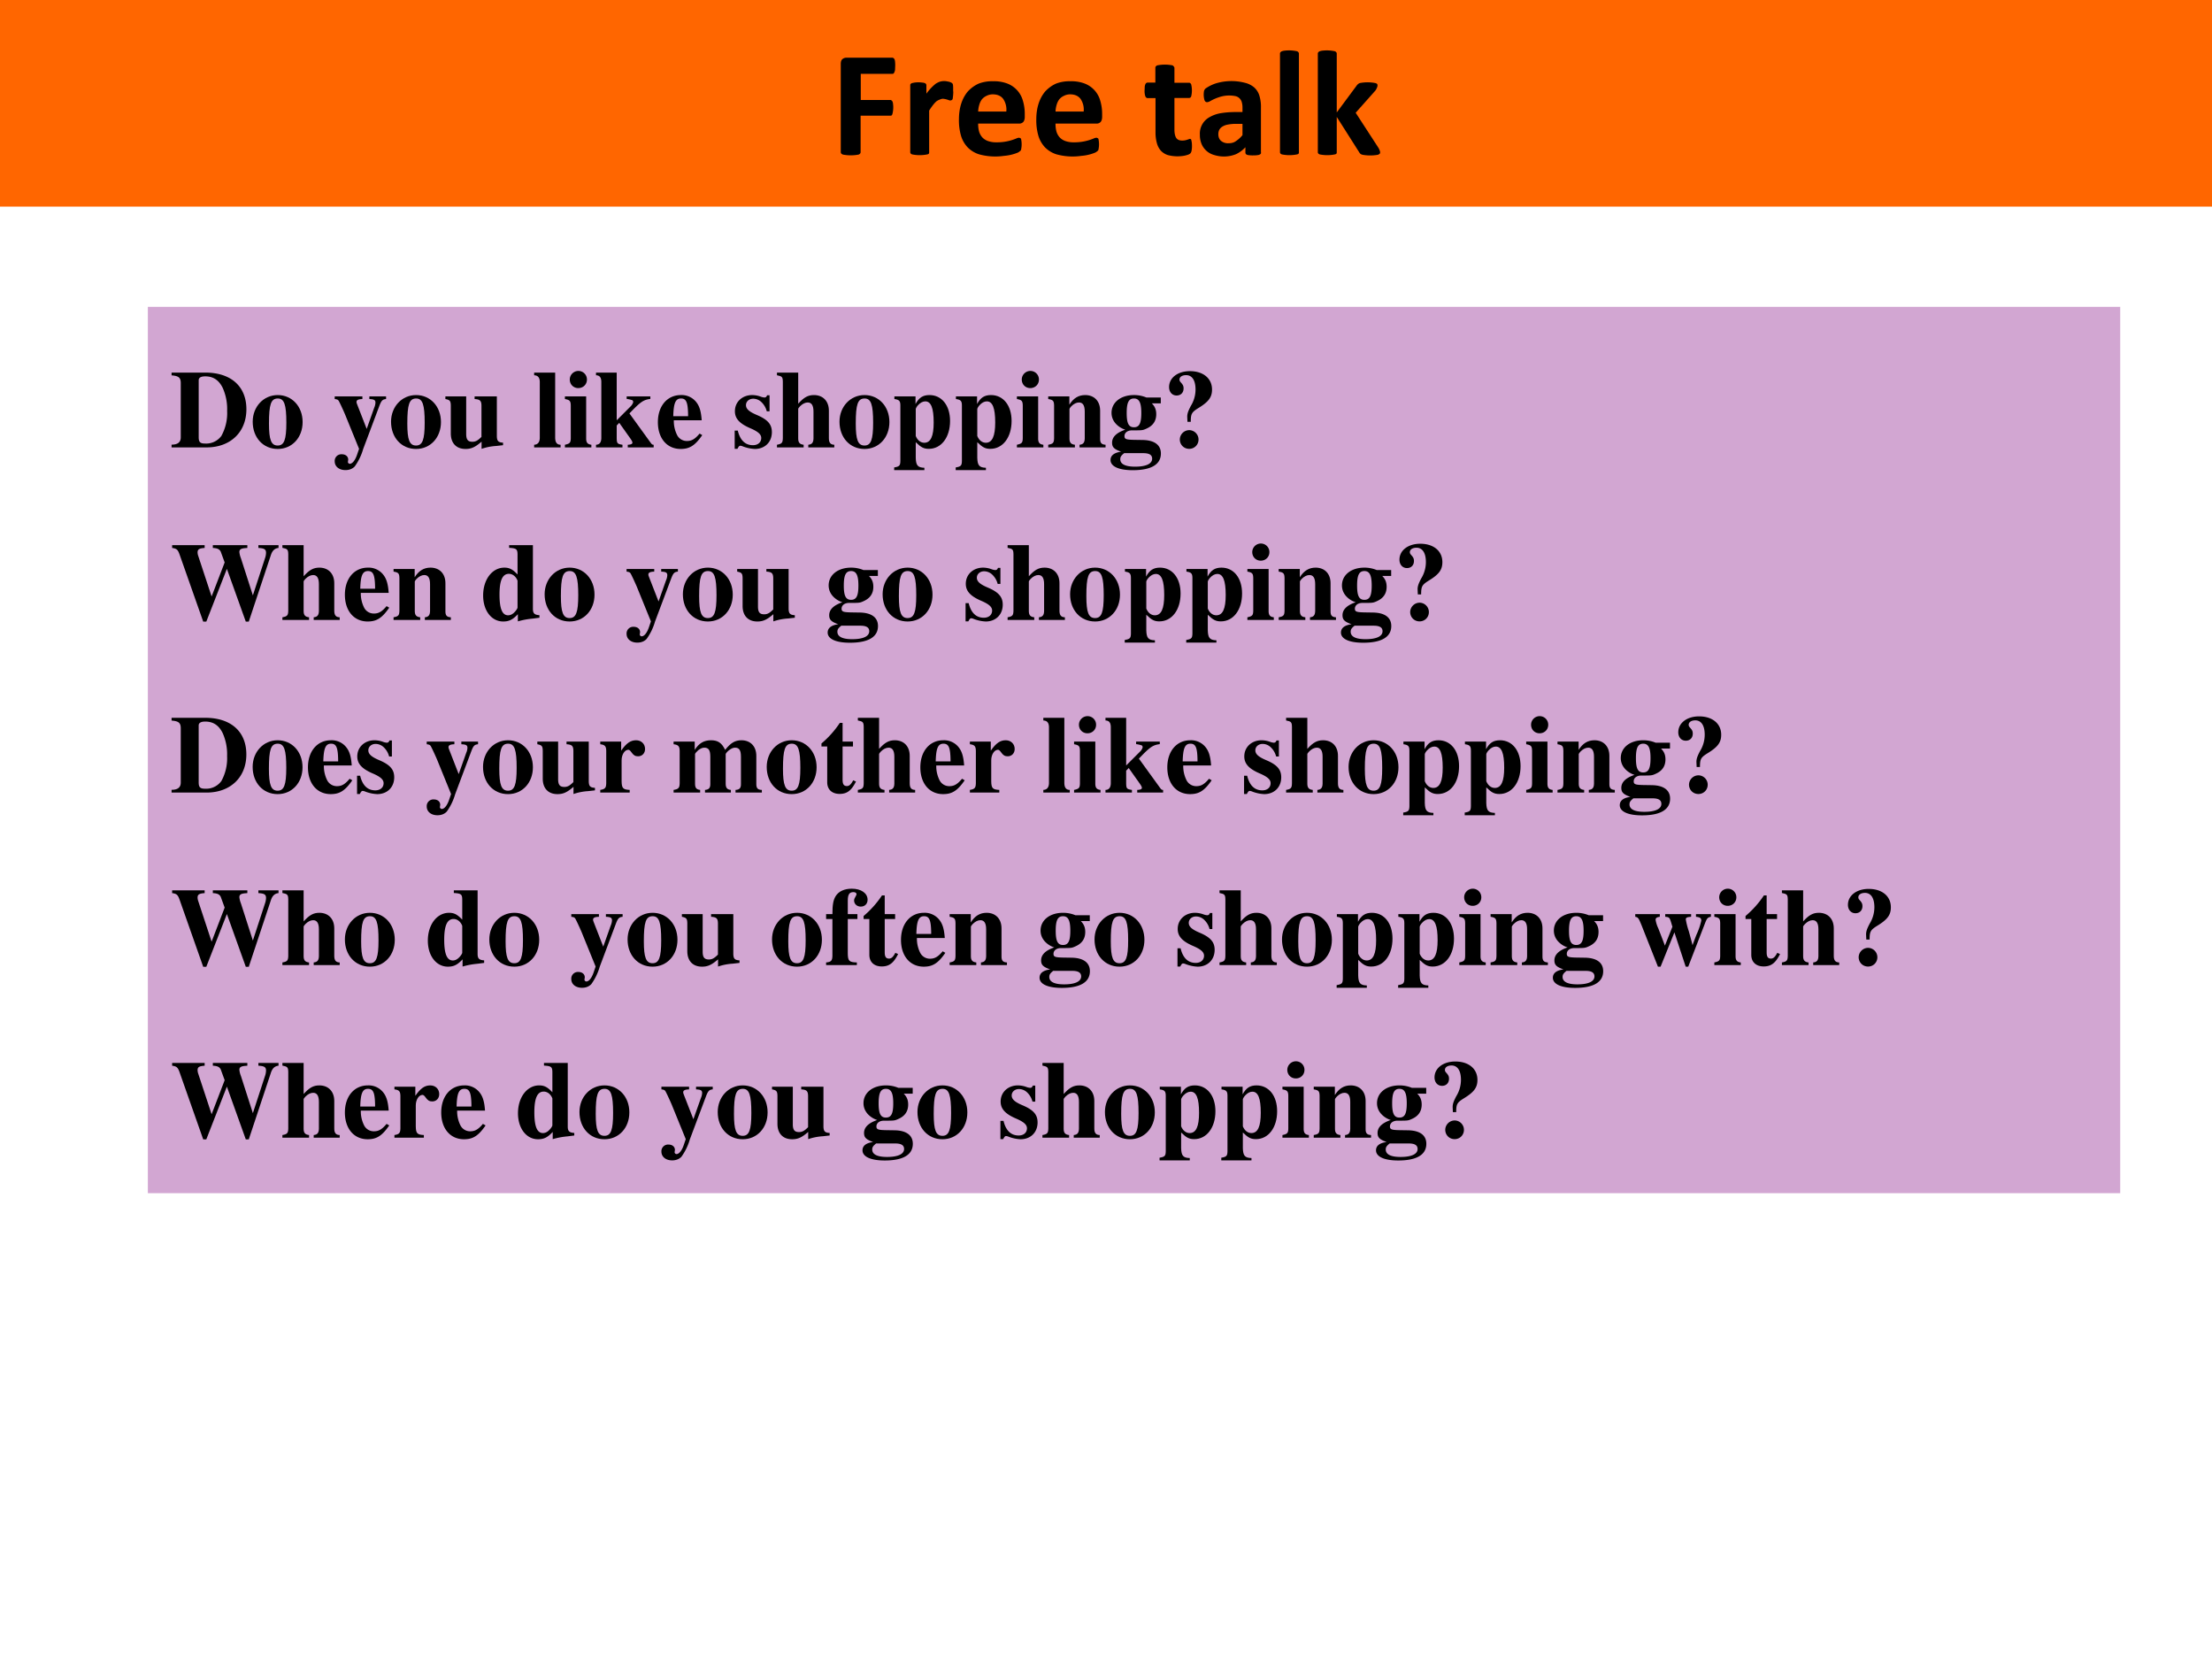 <svg xmlns="http://www.w3.org/2000/svg" xmlns:xlink="http://www.w3.org/1999/xlink" width="960" height="720" viewBox="0 0 720 540"><rect x="0" y="0" width="720" height="540" fill="#808080" stroke="none"/><g data-name="P"><clipPath id="a"><path fill-rule="evenodd" d="M0 540h720V0H0Z"/></clipPath><g clip-path="url(#a)"><path fill="#fff" fill-rule="evenodd" d="M0 540h720V0H0Z"/></g><clipPath id="b"><path fill-rule="evenodd" d="M0 540h720V0H0Z"/></clipPath><g clip-path="url(#b)"><path fill="#f60" fill-rule="evenodd" d="M0 67.25h720V0H0Z"/></g></g><g data-name="P"><symbol id="c"><path d="M.354.582.353.557A.046.046 0 0 0 .349.542a.023.023 0 0 0-.006-.01A.012.012 0 0 0 .335.53H.13V.36h.194C.326.36.328.359.33.357A.019.019 0 0 0 .336.35.046.046 0 0 0 .34.333.17.17 0 0 0 .336.27a.023.023 0 0 0-.005-.01.013.013 0 0 0-.008-.002H.129V.02A.015.015 0 0 0 .126.012a.024.024 0 0 0-.01-.007.271.271 0 0 0-.102 0 .028.028 0 0 0-.011.007.015.015 0 0 0-.003.01v.572C0 .61.004.62.01.625a.04.04 0 0 0 .028.01h.297A.012.012 0 0 0 .343.632.019.019 0 0 0 .35.623.047.047 0 0 0 .353.607.18.18 0 0 0 .354.582Z"/></symbol><symbol id="d"><path d="M.28.415A.345.345 0 0 0 .276.368C.275.364.273.361.27.36A.012.012 0 0 0 .263.357a.03.03 0 0 0-.01.001.146.146 0 0 1-.04.01.052.052 0 0 1-.02-.005A.084.084 0 0 1 .17.351.176.176 0 0 1 .148.327.416.416 0 0 1 .123.291V.02A.014.014 0 0 0 .12.01.023.023 0 0 0 .11.006a.248.248 0 0 0-.097 0 .023.023 0 0 0-.01.006A.014.014 0 0 0 0 .02v.435c0 .003 0 .006.002.008a.017.017 0 0 0 .01.007l.015.003a.184.184 0 0 0 .052 0A.051.051 0 0 0 .094.47.017.017 0 0 0 .103.463.014.014 0 0 0 .105.455V.401a.33.33 0 0 0 .061.065c.01.006.018.01.027.013a.1.1 0 0 0 .041.003L.25.479A.068.068 0 0 0 .27.471.012.012 0 0 0 .275.466.032.032 0 0 0 .278.458L.279.442V.415Z"/></symbol><symbol id="e"><path d="M.428.258C.428.243.424.232.418.225A.035.035 0 0 0 .39.215H.125A.19.19 0 0 1 .131.163.103.103 0 0 1 .152.125.095.095 0 0 1 .19.101.161.161 0 0 1 .244.093a.323.323 0 0 1 .129.025.053.053 0 0 0 .019.005L.399.12C.4.12.403.118.404.115A.167.167 0 0 0 .407.064L.405.05A.035.035 0 0 0 .402.04.033.033 0 0 0 .397.036.055.055 0 0 0 .38.025a.297.297 0 0 0-.087-.02.395.395 0 0 0-.162.01.181.181 0 0 0-.073.044.187.187 0 0 0-.044.075A.359.359 0 0 0 0 .241c0 .038.005.073.015.104.01.031.025.058.044.08.02.021.043.038.07.05A.243.243 0 0 0 .222.49.242.242 0 0 0 .315.475.167.167 0 0 0 .416.363.295.295 0 0 0 .428.278v-.02m-.12.035a.124.124 0 0 1-.02.082C.273.395.25.405.219.405a.09.09 0 0 1-.04-.01.085.085 0 0 1-.03-.023.111.111 0 0 1-.017-.036.18.18 0 0 1-.007-.043h.184Z"/></symbol><symbol id="f"><path d="M-2147483500-2147483500Z"/></symbol><symbol id="g"><path d="M.308.07A.145.145 0 0 0 .305.035.036.036 0 0 0 .298.02.044.044 0 0 0 .285.012.171.171 0 0 0 .24.002a.243.243 0 0 0-.09.007.107.107 0 0 0-.045.029.121.121 0 0 0-.025.048.256.256 0 0 0-.009.07v.223H.02C.013.379.009.383.005.39A.11.11 0 0 0 0 .43l.001.024a.06.06 0 0 0 .004.015.019.019 0 0 0 .006.008A.016.016 0 0 0 .02.48H.07v.097c0 .003.001.006.003.008a.02.02 0 0 0 .01.007.256.256 0 0 0 .098 0A.02.02 0 0 0 .19.584.014.014 0 0 0 .194.576V.479h.095C.292.479.295.478.297.476A.017.017 0 0 0 .303.468a.165.165 0 0 0 0-.078C.3.383.295.38.29.38H.194V.174c0-.023.004-.041.011-.053.008-.012.02-.018.04-.018a.096.096 0 0 1 .031.005 1.366 1.366 0 0 0 .018.006C.296.114.298.114.3.112.302.112.303.11.304.105A.141.141 0 0 0 .308.07Z"/></symbol><symbol id="h"><path d="M.398.026a.013.013 0 0 0-.005-.01A.032.032 0 0 0 .377.01a.178.178 0 0 0-.03-.002.19.19 0 0 0-.033.002A.027.027 0 0 0 .3.016a.015.015 0 0 0-.004.01v.035A.197.197 0 0 0 .235.016.21.21 0 0 0 .095.01a.124.124 0 0 0-.083.07A.15.15 0 0 0 0 .143a.121.121 0 0 0 .06.112.22.22 0 0 0 .073.027C.163.287.196.29.235.29h.042v.026a.129.129 0 0 1-.004.036.055.055 0 0 1-.04.041A.205.205 0 0 1 .14.391a.32.32 0 0 1-.073-.03.044.044 0 0 0-.02-.007.016.016 0 0 0-.01.003.029.029 0 0 0-.007.01.132.132 0 0 0-.003.06.035.035 0 0 0 .01.016A.262.262 0 0 0 .1.475.35.35 0 0 0 .293.48a.144.144 0 0 0 .06-.03.118.118 0 0 0 .034-.054.25.25 0 0 0 .01-.078V.026m-.12.187H.23A.252.252 0 0 1 .18.208.097.097 0 0 1 .146.195a.056.056 0 0 1-.02-.021A.065.065 0 0 1 .12.146C.12.127.126.113.137.103A.07.07 0 0 1 .186.087C.203.087.219.09.233.1.248.11.263.122.277.14v.074Z"/></symbol><symbol id="i"><path d="M.123.02A.014.014 0 0 0 .12.01.023.023 0 0 0 .11.006a.248.248 0 0 0-.097 0 .023.023 0 0 0-.01.006A.014.014 0 0 0 0 .02v.642C0 .665.001.668.003.67a.02.02 0 0 0 .01.007.079.079 0 0 0 .019.004A.248.248 0 0 0 .11.677.02.02 0 0 0 .12.67.014.014 0 0 0 .123.662V.02Z"/></symbol><symbol id="j"><path d="M.405.019A.014.014 0 0 0 .402.01L.392.004A.277.277 0 0 0 .31.001a.14.14 0 0 0-.02.003.033.033 0 0 0-.013.006.037.037 0 0 0-.008.01L.123.25V.02A.014.014 0 0 0 .12.01.023.023 0 0 0 .11.006a.248.248 0 0 0-.097 0 .023.023 0 0 0-.01.006A.014.014 0 0 0 0 .02v.642C0 .665.001.668.003.67a.02.02 0 0 0 .01.007.079.079 0 0 0 .019.004A.248.248 0 0 0 .11.677.02.02 0 0 0 .12.67.014.014 0 0 0 .123.662V.279l.129.174a.054.054 0 0 0 .009.01.034.034 0 0 0 .012.007.266.266 0 0 0 .101 0C.38.468.385.466.386.463A.013.013 0 0 0 .388.455.037.037 0 0 0 .384.439a.075.075 0 0 0-.01-.018L.246.277.394.049A.09.09 0 0 0 .402.032.032.032 0 0 0 .405.019Z"/></symbol><use xlink:href="#c" transform="matrix(50.064 0 0 -50.064 273.667 50.567)"/><use xlink:href="#d" transform="matrix(50.064 0 0 -50.064 296.28 50.567)"/><use xlink:href="#e" transform="matrix(50.064 0 0 -50.064 312.13 50.982)"/><use xlink:href="#e" transform="matrix(50.064 0 0 -50.064 337.312 50.982)"/><use xlink:href="#f" transform="matrix(50.064 0 0 -50.064 107511610000 -107511610000)"/><use xlink:href="#g" transform="matrix(50.064 0 0 -50.064 372.562 50.909)"/><use xlink:href="#h" transform="matrix(50.064 0 0 -50.064 390.557 50.982)"/><use xlink:href="#i" transform="matrix(50.064 0 0 -50.064 416.633 50.567)"/><use xlink:href="#j" transform="matrix(50.064 0 0 -50.064 428.95 50.567)"/><use xlink:href="#f" transform="matrix(50.064 0 0 -50.064 107511610000 -107511610000)"/></g><path fill="purple" fill-opacity=".349" fill-rule="evenodd" d="M48.125 388.37h642V99.87h-642Z" data-name="P"/><g data-name="P"><symbol id="k"><path d="M0 0h.316c.216 0 .36.138.36.345 0 .206-.139.331-.371.331H0V.651C.063.646.082.631.083.584V.091C.083.047.056.025 0 .025V0m.245.607c0 .023.02.035.059.035C.376.642.426.609.461.54A.467.467 0 0 0 .502.33.426.426 0 0 0 .45.104.17.17 0 0 0 .303.035C.258.035.245.048.245.093v.514Z"/></symbol><symbol id="l"><path d="M.226.487C.098.487 0 .382 0 .246 0 .103.094 0 .226 0c.13 0 .225.103.225.243 0 .141-.096.244-.225.244M.227.456C.285.456.304.401.304.237.304.083.284.031.226.031.167.031.147.082.147.229c0 .175.018.227.08.227Z"/></symbol><symbol id="m"><path d="M-2147483500-2147483500Z"/></symbol><symbol id="n"><path d="M.464.666H.313V.642C.356.64.368.633.368.609A.125.125 0 0 0 .357.564L.289.372.217.557c-.02.051-.02.051-.02.059 0 .015.012.022.037.025L.25.642v.024H0V.642C.023.639.029.636.035.627.038.626.084.528.1.487L.22.192.202.139C.185.089.16.057.136.057a.018.018 0 0 0-.017.017L.12.08l.002.014c0 .029-.023.049-.058.049A.06.06 0 0 1 0 .079C0 .032.04 0 .097 0 .131 0 .16.011.181.033A.507.507 0 0 1 .257.19l.149.397c.017.042.027.052.058.055v.024Z"/></symbol><symbol id="o"><path d="M.521.057C.478.059.466.072.465.115v.36H.264V.451C.313.448.325.436.326.392V.109C.293.076.273.065.244.065c-.041 0-.056.02-.056.071v.339H0V.451C.041.443.048.434.049.392V.14c0-.088.05-.14.133-.14.052 0 .087.016.145.066V.001a.495.495 0 0 0 .132.026l.062.007v.023Z"/></symbol><symbol id="p"><path d="M.239.024c-.032 0-.048.02-.049.06v.592H0V.652C.033.651.05.632.051.594v-.51C.05.046.032.025 0 .024V0h.239v.024Z"/></symbol><symbol id="q"><path d="M.239.024C.205.028.192.043.192.081v.38H0V.437C.044.429.052.42.053.378V.084C.052.042.045.034 0 .024V0h.239v.024M.122.691A.078.078 0 0 1 .044.614c0-.045.033-.078.077-.078s.078.033.078.077a.077.077 0 0 1-.077.078Z"/></symbol><symbol id="r"><path d="M.491.461H.277V.438A.228.228 0 0 0 .329.426.02.02 0 0 0 .336.412c0-.01-.01-.028-.021-.039L.187.245v.431H0V.652C.032.651.047.633.048.594v-.51C.047.044.031.025 0 .024V0h.239v.024C.192.031.188.037.187.084v.114L.21.222.305.088C.323.063.329.051.329.043.329.031.315.025.287.024V0h.234v.024C.51.024.505.027.496.039L.302.307c.1.105.126.123.189.131v.023Z"/></symbol><symbol id="s"><path d="M.377.139C.336.09.306.072.263.072a.098.098 0 0 0-.089.053.284.284 0 0 0-.03.134h.252C.39.343.375.39.343.428a.168.168 0 0 1-.135.059C.084.487 0 .388 0 .242S.082 0 .206 0c.081 0 .13.031.195.125L.377.139M.139.296c.003.12.021.16.07.16.047 0 .062-.034.064-.145V.296H.139Z"/></symbol><symbol id="t"><path d="M.315.34v.145H.293C.287.47.281.465.268.465a.118.118 0 0 0-.031.007.23.23 0 0 1-.078.015C.068.487.002.425.002.341c0-.066.041-.112.142-.155C.213.156.24.131.24.099.24.06.21.034.165.034c-.07 0-.116.045-.137.132H0V.001h.025c.011.022.017.028.026.028A.07.07 0 0 0 .074.023.348.348 0 0 1 .182 0c.091 0 .154.062.154.152 0 .071-.038.114-.138.156C.13.337.102.362.102.396c0 .033.028.058.066.058A.108.108 0 0 0 .243.422.174.174 0 0 0 .29.34h.025Z"/></symbol><symbol id="u"><path d="M.518.024C.483.025.469.043.469.084v.248c0 .086-.053.141-.135.141-.053 0-.09-.02-.142-.078v.281H0V.652C.046.643.052.637.053.594v-.51C.052.041.044.032 0 .024V0h.241v.024C.205.028.192.044.192.081v.267c0 .004.007.014.017.024.022.022.046.034.069.034C.313.406.33.379.33.323V.081C.329.043.316.027.283.024V0h.235v.024Z"/></symbol><symbol id="v"><path d="M.273.021C.213.023.197.042.195.111v.141C.243.205.268.192.313.192c.113 0 .192.104.192.252 0 .14-.075.234-.186.234C.26.678.224.655.193.597v.069H.002V.642C.046.636.056.625.056.583V.082C.055.04.047.032 0 .024V0h.273v.021m-.078.53c0 .007.009.023.021.036.02.022.043.034.065.034.052 0 .076-.06.076-.191C.357.306.33.247.272.247.239.247.21.27.195.308v.243Z"/></symbol><symbol id="w"><path d="M.518.024C.481.026.468.041.469.081v.251c0 .086-.053.141-.135.141C.274.473.228.445.191.386v.075H0V.437C.044.43.052.421.053.378V.084C.052.041.044.032 0 .024V0h.241v.024C.205.028.192.044.192.081v.267c0 .003.007.014.017.024.022.022.046.034.069.034C.313.406.33.379.33.323V.081C.329.043.316.027.283.024V0h.235v.024Z"/></symbol><symbol id="x"><path d="M.454.604v.053h-.13a.293.293 0 0 1-.112.022C.093.679.009.613.009.518c0-.035.012-.067.036-.095A.197.197 0 0 1 .133.366C.054.339.014.3.014.249.014.208.032.19.096.167.033.159 0 .133 0 .092 0 .034.075 0 .201 0c.167 0 .254.052.254.151 0 .077-.058.12-.164.122L.226.274c-.085.001-.1.006-.1.034 0 .031.028.052.068.052.092 0 .096 0 .129.015.06.026.09.069.09.131 0 .04-.012.07-.04.098h.081M.296.154c.054 0 .08-.016.08-.05C.376.058.321.032.222.032.134.032.088.055.088.099c0 .021.007.032.035.055h.173M.212.648C.259.648.278.61.278.517S.26.388.212.388.146.423.146.517s.018.131.066.131Z"/></symbol><symbol id="y"><path d="M.196.244c0 .073.008.087.071.126.091.056.121.097.121.166 0 .1-.079.166-.2.166C.078.702 0 .642 0 .558 0 .513.028.482.068.482c.038 0 .063.026.063.064 0 .02-.005.032-.022.051C.097.61.094.616.094.626c0 .024.024.04.06.04.054 0 .085-.047.085-.13A.283.283 0 0 0 .196.387C.172.341.164.318.164.29L.166.244h.03M.182.169A.086.086 0 0 1 .097.085C.097.037.134 0 .182 0c.047 0 .084.037.084.084a.085.085 0 0 1-.084.085Z"/></symbol><use xlink:href="#k" transform="matrix(36.024 0 0 -36.024 55.848 145.63)"/><use xlink:href="#l" transform="matrix(36.024 0 0 -36.024 82.254 146.134)"/><use xlink:href="#m" transform="matrix(36.024 0 0 -36.024 77360940000 -77360940000)"/><use xlink:href="#n" transform="matrix(36.024 0 0 -36.024 108.948 153.015)"/><use xlink:href="#l" transform="matrix(36.024 0 0 -36.024 127.284 146.134)"/><use xlink:href="#o" transform="matrix(36.024 0 0 -36.024 144.972 146.134)"/><use xlink:href="#m" transform="matrix(36.024 0 0 -36.024 77360940000 -77360940000)"/><use xlink:href="#p" transform="matrix(36.024 0 0 -36.024 173.863 145.63)"/><use xlink:href="#q" transform="matrix(36.024 0 0 -36.024 183.878 145.63)"/><use xlink:href="#r" transform="matrix(36.024 0 0 -36.024 194 145.63)"/><use xlink:href="#s" transform="matrix(36.024 0 0 -36.024 214.138 146.134)"/><use xlink:href="#m" transform="matrix(36.024 0 0 -36.024 77360940000 -77360940000)"/><use xlink:href="#t" transform="matrix(36.024 0 0 -36.024 239.138 146.134)"/><use xlink:href="#u" transform="matrix(36.024 0 0 -36.024 252.9 145.63)"/><use xlink:href="#l" transform="matrix(36.024 0 0 -36.024 273.253 146.134)"/><use xlink:href="#v" transform="matrix(36.024 0 0 -36.024 291.05 153.015)"/><use xlink:href="#v" transform="matrix(36.024 0 0 -36.024 311.078 153.015)"/><use xlink:href="#q" transform="matrix(36.024 0 0 -36.024 331 145.63)"/><use xlink:href="#w" transform="matrix(36.024 0 0 -36.024 341.195 145.63)"/><use xlink:href="#x" transform="matrix(36.024 0 0 -36.024 361.476 153.05)"/><use xlink:href="#y" transform="matrix(36.024 0 0 -36.024 380.533 146.098)"/><use xlink:href="#m" transform="matrix(36.024 0 0 -36.024 77360940000 -77360940000)"/><symbol id="z"><path d="M.962.691H.78V.666C.834.663.849.653.849.622A.16.16 0 0 0 .842.58L.73.237.622.573a.204.204 0 0 0-.014.056c0 .024.015.033.059.036L.68.666v.025H.368V.666C.409.664.429.655.44.631L.475.535.357.227l-.12.364A.113.113 0 0 0 .23.624c0 .029.012.038.064.042v.025H0V.666C.042.66.052.651.069.602L.281 0h.028l.186.477L.666 0h.027l.2.602c.013.04.035.061.069.064v.025Z"/></symbol><symbol id="A"><path d="M.509.057C.464.06.45.073.45.115V.69H.235V.666C.3.662.31.655.311.608V.425C.268.471.238.487.192.487.082.487 0 .38 0 .235 0 .098.076 0 .181 0c.053 0 .086.016.133.066V.001a.687.687 0 0 0 .133.025l.062.008v.023M.311.126C.311.12.301.103.289.09.269.067.248.056.226.056.173.056.148.115.148.243c0 .129.027.188.085.188.033 0 .064-.024.078-.062V.126Z"/></symbol><use xlink:href="#z" transform="matrix(36 0 0 -36 56.028 202.33)"/><use xlink:href="#u" transform="matrix(36 0 0 -36 91.92 201.79)"/><use xlink:href="#s" transform="matrix(36 0 0 -36 112.26 202.294)"/><use xlink:href="#w" transform="matrix(36 0 0 -36 128.1 201.79)"/><use xlink:href="#m" transform="matrix(36 0 0 -36 77309400000 -77309400000)"/><use xlink:href="#A" transform="matrix(36 0 0 -36 157.26 202.294)"/><use xlink:href="#l" transform="matrix(36 0 0 -36 177.276 202.294)"/><use xlink:href="#m" transform="matrix(36 0 0 -36 77309400000 -77309400000)"/><use xlink:href="#n" transform="matrix(36 0 0 -36 203.952 209.17)"/><use xlink:href="#l" transform="matrix(36 0 0 -36 222.276 202.294)"/><use xlink:href="#o" transform="matrix(36 0 0 -36 239.952 202.294)"/><use xlink:href="#m" transform="matrix(36 0 0 -36 77309400000 -77309400000)"/><use xlink:href="#x" transform="matrix(36 0 0 -36 269.4 209.206)"/><use xlink:href="#l" transform="matrix(36 0 0 -36 287.292 202.294)"/><use xlink:href="#m" transform="matrix(36 0 0 -36 77309400000 -77309400000)"/><use xlink:href="#t" transform="matrix(36 0 0 -36 314.292 202.294)"/><use xlink:href="#u" transform="matrix(36 0 0 -36 327.972 201.79)"/><use xlink:href="#l" transform="matrix(36 0 0 -36 348.312 202.294)"/><use xlink:href="#v" transform="matrix(36 0 0 -36 366.096 209.17)"/><use xlink:href="#v" transform="matrix(36 0 0 -36 386.112 209.17)"/><use xlink:href="#q" transform="matrix(36 0 0 -36 406.02 201.79)"/><use xlink:href="#w" transform="matrix(36 0 0 -36 416.208 201.79)"/><use xlink:href="#x" transform="matrix(36 0 0 -36 436.476 209.206)"/><use xlink:href="#y" transform="matrix(36 0 0 -36 455.52 202.258)"/><use xlink:href="#m" transform="matrix(36 0 0 -36 77309400000 -77309400000)"/><symbol id="B"><path d="M.266.024C.205.027.194.04.193.103v.189c0 .052.028.095.061.095C.262.387.271.38.282.364.301.337.316.328.342.328c.037 0 .063.028.063.066C.405.44.371.473.324.473.274.473.236.447.189.379v.082H0V.437C.042.432.053.42.054.378V.084C.053.042.043.031 0 .024V0h.266v.024Z"/></symbol><symbol id="C"><path d="M.798.024C.76.025.747.04.748.081v.251c0 .086-.053.141-.135.141C.556.473.517.45.466.386.436.449.401.473.338.473.274.473.229.446.191.386v.075H0V.437C.042.432.054.42.055.378V.084C.054.042.044.031 0 .024V0h.24v.024C.206.028.194.042.194.081v.267c0 .006.016.024.029.035.021.016.037.023.055.023.039 0 .054-.023.054-.083V.081C.333.042.32.027.284.024V0h.234v.024C.484.027.471.043.471.081v.267c0 .005.016.024.029.034.022.017.038.024.056.024.038 0 .053-.024.053-.083V.081C.61.041.597.026.56.024V0h.238v.024Z"/></symbol><symbol id="D"><path d="M.285.473H.191v.169H.166A.878.878 0 0 0 0 .456V.429h.052V.105C.052.04.095 0 .164 0c.067 0 .107.03.148.112L.287.123C.267.085.251.071.23.071.202.071.191.088.191.128v.301h.094v.044Z"/></symbol><use xlink:href="#k" transform="matrix(36 0 0 -36 55.848 257.98)"/><use xlink:href="#l" transform="matrix(36 0 0 -36 82.236 258.484)"/><use xlink:href="#s" transform="matrix(36 0 0 -36 100.236 258.484)"/><use xlink:href="#t" transform="matrix(36 0 0 -36 116.22 258.484)"/><use xlink:href="#m" transform="matrix(36 0 0 -36 77309400000 -77309400000)"/><use xlink:href="#n" transform="matrix(36 0 0 -36 138.9 265.36)"/><use xlink:href="#l" transform="matrix(36 0 0 -36 157.224 258.484)"/><use xlink:href="#o" transform="matrix(36 0 0 -36 174.9 258.484)"/><use xlink:href="#B" transform="matrix(36 0 0 -36 195.384 257.98)"/><use xlink:href="#m" transform="matrix(36 0 0 -36 77309400000 -77309400000)"/><use xlink:href="#C" transform="matrix(36 0 0 -36 219.252 257.98)"/><use xlink:href="#l" transform="matrix(36 0 0 -36 249.564 258.484)"/><use xlink:href="#D" transform="matrix(36 0 0 -36 267.384 258.412)"/><use xlink:href="#u" transform="matrix(36 0 0 -36 279.228 257.98)"/><use xlink:href="#s" transform="matrix(36 0 0 -36 299.568 258.484)"/><use xlink:href="#B" transform="matrix(36 0 0 -36 315.696 257.98)"/><use xlink:href="#m" transform="matrix(36 0 0 -36 77309400000 -77309400000)"/><use xlink:href="#p" transform="matrix(36 0 0 -36 339.6 257.98)"/><use xlink:href="#q" transform="matrix(36 0 0 -36 349.608 257.98)"/><use xlink:href="#r" transform="matrix(36 0 0 -36 359.832 257.98)"/><use xlink:href="#s" transform="matrix(36 0 0 -36 379.956 258.484)"/><use xlink:href="#m" transform="matrix(36 0 0 -36 77309400000 -77309400000)"/><use xlink:href="#t" transform="matrix(36 0 0 -36 404.94 258.484)"/><use xlink:href="#u" transform="matrix(36 0 0 -36 418.62 257.98)"/><use xlink:href="#l" transform="matrix(36 0 0 -36 438.96 258.484)"/><use xlink:href="#v" transform="matrix(36 0 0 -36 456.744 265.36)"/><use xlink:href="#v" transform="matrix(36 0 0 -36 476.76 265.36)"/><use xlink:href="#q" transform="matrix(36 0 0 -36 496.776 257.98)"/><use xlink:href="#w" transform="matrix(36 0 0 -36 506.964 257.98)"/><use xlink:href="#x" transform="matrix(36 0 0 -36 527.232 265.396)"/><use xlink:href="#y" transform="matrix(36 0 0 -36 546.276 258.448)"/><use xlink:href="#m" transform="matrix(36 0 0 -36 77309400000 -77309400000)"/><symbol id="E"><path d="M0 0h.278v.024C.209.026.197.037.196.103v.314h.087v.044H.196v.122c0 .055.014.077.05.077C.264.66.275.653.275.641.275.636.272.63.266.62.257.605.253.595.253.584c0-.031.026-.055.06-.055.037 0 .062.025.062.062 0 .059-.058.1-.143.1C.165.691.113.667.086.623.065.588.057.547.057.461H0V.417h.057V.084C.056.04.045.028 0 .024V0Z"/></symbol><symbol id="F"><path d="M.684.475H.549V.451C.586.447.597.439.597.416A.61.61 0 0 0 .553.288 3.579 3.579 0 0 1 .518.194a5.28 5.28 0 0 1-.034.127.666.666 0 0 0-.027.106c0 .016.01.021.048.024v.024H.271V.451C.31.447.311.446.33.38L.336.361.268.19.244.254.208.347a.28.28 0 0 0-.024.076c0 .017.01.024.038.028v.024H0V.451C.026.446.03.44.057.374L.205 0h.024l.125.31L.456 0h.023l.155.401c.015.037.023.045.05.05v.024Z"/></symbol><use xlink:href="#z" transform="matrix(36 0 0 -36 56.028 314.68)"/><use xlink:href="#u" transform="matrix(36 0 0 -36 91.92 314.14)"/><use xlink:href="#l" transform="matrix(36 0 0 -36 112.26 314.644)"/><use xlink:href="#m" transform="matrix(36 0 0 -36 77309400000 -77309400000)"/><use xlink:href="#A" transform="matrix(36 0 0 -36 139.26 314.644)"/><use xlink:href="#l" transform="matrix(36 0 0 -36 159.276 314.644)"/><use xlink:href="#m" transform="matrix(36 0 0 -36 77309400000 -77309400000)"/><use xlink:href="#n" transform="matrix(36 0 0 -36 185.952 321.52)"/><use xlink:href="#l" transform="matrix(36 0 0 -36 204.276 314.644)"/><use xlink:href="#o" transform="matrix(36 0 0 -36 221.952 314.644)"/><use xlink:href="#m" transform="matrix(36 0 0 -36 77309400000 -77309400000)"/><use xlink:href="#l" transform="matrix(36 0 0 -36 251.292 314.644)"/><use xlink:href="#E" transform="matrix(36 0 0 -36 268.896 314.14)"/><use xlink:href="#D" transform="matrix(36 0 0 -36 281.1 314.572)"/><use xlink:href="#s" transform="matrix(36 0 0 -36 293.268 314.644)"/><use xlink:href="#w" transform="matrix(36 0 0 -36 309.108 314.14)"/><use xlink:href="#m" transform="matrix(36 0 0 -36 77309400000 -77309400000)"/><use xlink:href="#x" transform="matrix(36 0 0 -36 338.376 321.556)"/><use xlink:href="#l" transform="matrix(36 0 0 -36 356.268 314.644)"/><use xlink:href="#m" transform="matrix(36 0 0 -36 77309400000 -77309400000)"/><use xlink:href="#t" transform="matrix(36 0 0 -36 383.268 314.644)"/><use xlink:href="#u" transform="matrix(36 0 0 -36 396.948 314.14)"/><use xlink:href="#l" transform="matrix(36 0 0 -36 417.288 314.644)"/><use xlink:href="#v" transform="matrix(36 0 0 -36 435.072 321.52)"/><use xlink:href="#v" transform="matrix(36 0 0 -36 455.088 321.52)"/><use xlink:href="#q" transform="matrix(36 0 0 -36 474.996 314.14)"/><use xlink:href="#w" transform="matrix(36 0 0 -36 485.184 314.14)"/><use xlink:href="#x" transform="matrix(36 0 0 -36 505.452 321.556)"/><use xlink:href="#m" transform="matrix(36 0 0 -36 77309400000 -77309400000)"/><use xlink:href="#F" transform="matrix(36 0 0 -36 532.272 314.644)"/><use xlink:href="#q" transform="matrix(36 0 0 -36 558.012 314.14)"/><use xlink:href="#D" transform="matrix(36 0 0 -36 568.164 314.572)"/><use xlink:href="#u" transform="matrix(36 0 0 -36 580.008 314.14)"/><use xlink:href="#y" transform="matrix(36 0 0 -36 601.5 314.608)"/><use xlink:href="#m" transform="matrix(36 0 0 -36 77309400000 -77309400000)"/><use xlink:href="#z" transform="matrix(36 0 0 -36 56.028 370.86)"/><use xlink:href="#u" transform="matrix(36 0 0 -36 91.92 370.32)"/><use xlink:href="#s" transform="matrix(36 0 0 -36 112.26 370.824)"/><use xlink:href="#B" transform="matrix(36 0 0 -36 128.388 370.32)"/><use xlink:href="#s" transform="matrix(36 0 0 -36 143.616 370.824)"/><use xlink:href="#m" transform="matrix(36 0 0 -36 77309400000 -77309400000)"/><use xlink:href="#A" transform="matrix(36 0 0 -36 168.6 370.824)"/><use xlink:href="#l" transform="matrix(36 0 0 -36 188.616 370.824)"/><use xlink:href="#m" transform="matrix(36 0 0 -36 77309400000 -77309400000)"/><use xlink:href="#n" transform="matrix(36 0 0 -36 215.292 377.7)"/><use xlink:href="#l" transform="matrix(36 0 0 -36 233.616 370.824)"/><use xlink:href="#o" transform="matrix(36 0 0 -36 251.292 370.824)"/><use xlink:href="#m" transform="matrix(36 0 0 -36 77309400000 -77309400000)"/><use xlink:href="#x" transform="matrix(36 0 0 -36 280.74 377.736)"/><use xlink:href="#l" transform="matrix(36 0 0 -36 298.632 370.824)"/><use xlink:href="#m" transform="matrix(36 0 0 -36 77309400000 -77309400000)"/><use xlink:href="#t" transform="matrix(36 0 0 -36 325.632 370.824)"/><use xlink:href="#u" transform="matrix(36 0 0 -36 339.312 370.32)"/><use xlink:href="#l" transform="matrix(36 0 0 -36 359.652 370.824)"/><use xlink:href="#v" transform="matrix(36 0 0 -36 377.436 377.7)"/><use xlink:href="#v" transform="matrix(36 0 0 -36 397.524 377.7)"/><use xlink:href="#q" transform="matrix(36 0 0 -36 417.432 370.32)"/><use xlink:href="#w" transform="matrix(36 0 0 -36 427.62 370.32)"/><use xlink:href="#x" transform="matrix(36 0 0 -36 447.888 377.736)"/><use xlink:href="#y" transform="matrix(36 0 0 -36 466.932 370.788)"/><use xlink:href="#m" transform="matrix(36 0 0 -36 77309400000 -77309400000)"/></g></svg>